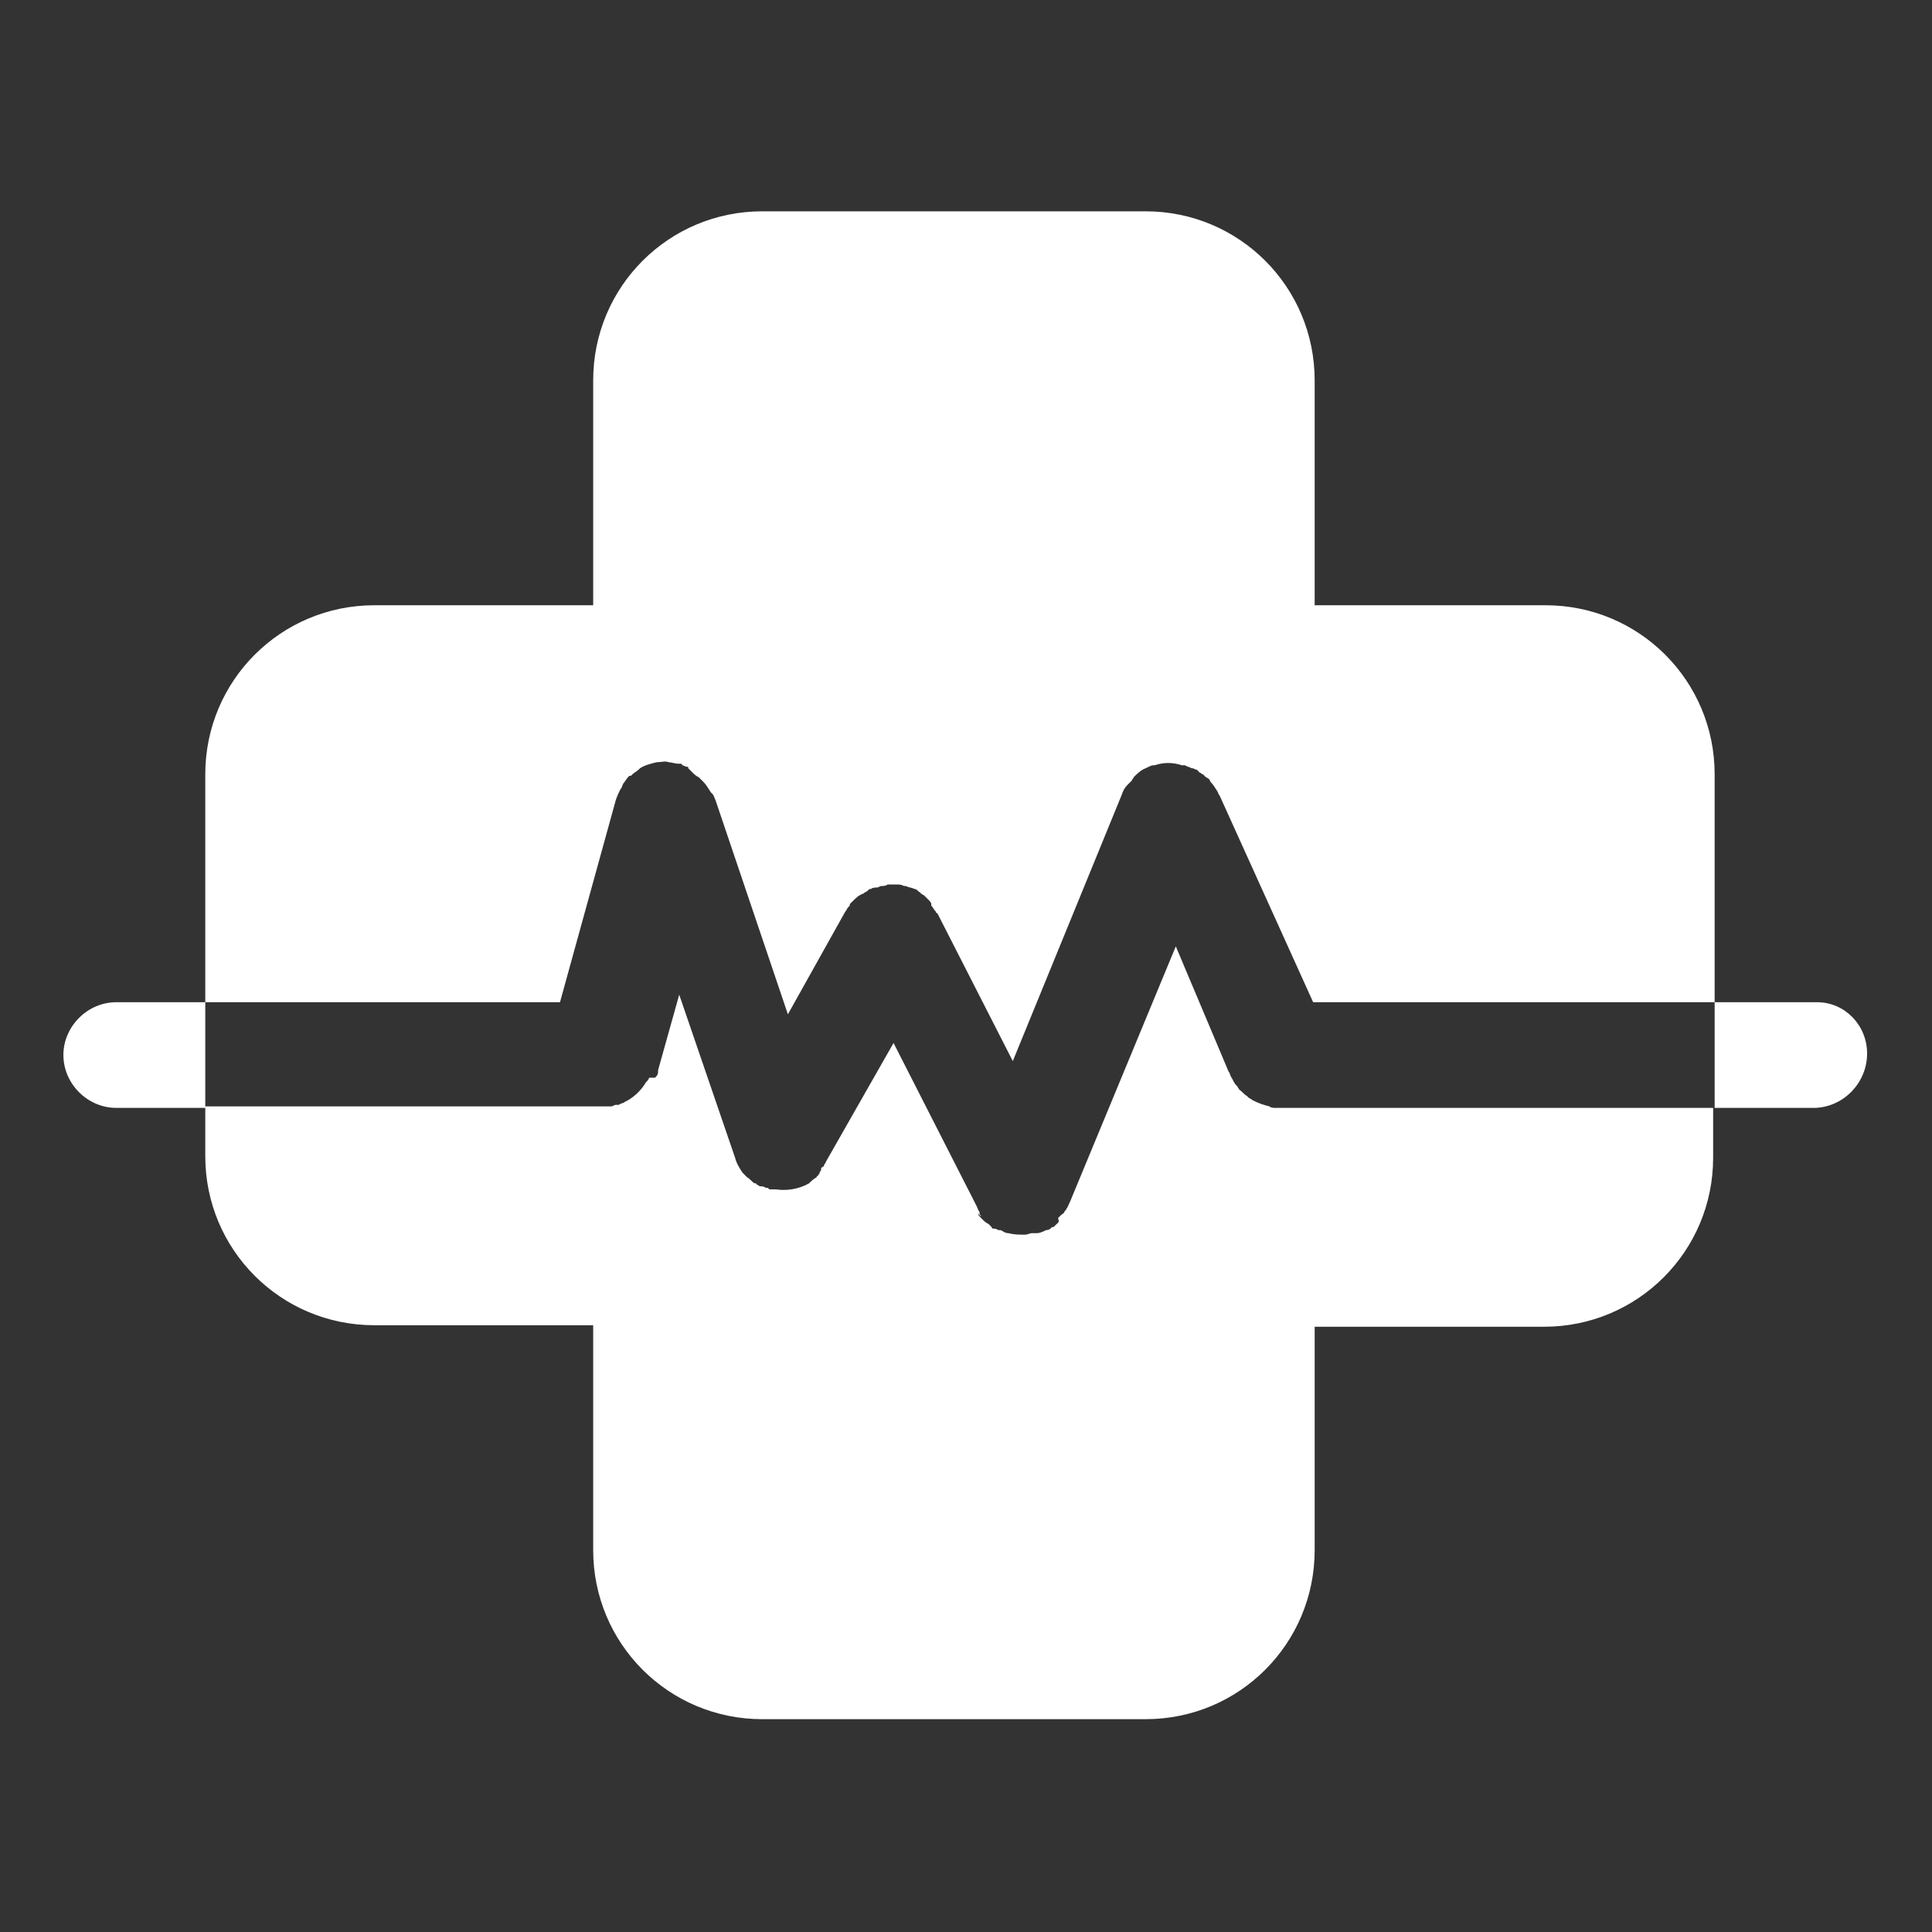 <?xml version="1.0" encoding="UTF-8"?> <svg xmlns="http://www.w3.org/2000/svg" xmlns:xlink="http://www.w3.org/1999/xlink" version="1.1" id="Ebene_1" x="0px" y="0px" width="128px" height="128px" viewBox="0 0 128 128" style="enable-background:new 0 0 128 128;" xml:space="preserve"><rect x="0" y="0" width="128" height="128" fill="#333333" stroke="none"/> <style type="text/css"> .st0{fill:#FFFFFF;} </style> <path class="st0" d="M120.4,66.4h-6.8V51.3c0-6.2-5-11.2-11.2-11.2H87.1V25.2c0-6.2-5-11.2-11.2-11.2H50.5c-6.2,0-11.2,5-11.2,11.2 v14.9H24.8c-6.2,0-11.2,5-11.2,11.2v15.1H7.7c-1.9,0-3.5,1.6-3.5,3.5s1.6,3.5,3.5,3.5h5.9v-7h23.5l3.7-13.4v0c0,0,0,0,0,0 c0.1-0.3,0.2-0.5,0.3-0.7c0.1-0.1,0.1-0.2,0.2-0.4c0.1-0.1,0.2-0.3,0.3-0.4c0,0,0.1-0.1,0.1-0.1c0,0,0,0,0.1,0l0.1-0.1 c0.1-0.1,0.3-0.2,0.4-0.3l0.1-0.1c0.3-0.2,0.7-0.3,1.1-0.4c0.3,0,0.6-0.1,0.8,0c0.2,0,0.4,0.1,0.7,0.1l0.1,0c0,0,0.1,0,0.1,0.1 c0.1,0,0.2,0.1,0.3,0.1c0.1,0,0.1,0,0.1,0.1l0.1,0.1l0.1,0.1l0.1,0.1c0.1,0.1,0.2,0.2,0.4,0.3l0,0l0.1,0.1l0.1,0.1l0.1,0.1 c0.2,0.2,0.3,0.4,0.5,0.7l0.1,0.1c0.1,0.1,0.1,0.2,0.2,0.4l0,0l4.8,14.2l3.8-6.8l0,0c0.1-0.1,0.1-0.2,0.2-0.3l0.1-0.1l0,0l0-0.1 l0.1-0.1c0,0,0,0,0.1-0.1c0.2-0.2,0.4-0.4,0.7-0.5c0.1-0.1,0.2-0.1,0.3-0.2c0,0,0.1-0.1,0.1-0.1l0.1,0l0,0c0.1-0.1,0.3-0.1,0.4-0.1 c0.1,0,0.2-0.1,0.3-0.1c0,0,0,0,0,0c0.1,0,0.3,0,0.4-0.1h0.1c0,0,0,0,0.1,0c0.1,0,0.3,0,0.4,0h0c0.2,0,0.3,0,0.5,0.1l0,0l0.1,0 c0.2,0.1,0.4,0.1,0.6,0.2c0.1,0,0.2,0.1,0.3,0.2c0.1,0,0.1,0.1,0.1,0.1l0,0c0.1,0,0.1,0.1,0.2,0.1c0,0,0.1,0.1,0.1,0.1l0.1,0.1 c0,0,0.1,0.1,0.1,0.1c0.1,0.1,0.2,0.2,0.2,0.3c0,0,0,0,0,0.1c0.1,0.1,0.2,0.3,0.3,0.4c0,0,0,0.1,0.1,0.1l5,9.8l7.2-17.6 c0.1-0.3,0.2-0.5,0.4-0.7c0,0,0.1-0.1,0.1-0.1c0,0,0.1-0.1,0.1-0.1l0,0c0,0,0.1-0.1,0.1-0.1c0-0.1,0.1-0.1,0.1-0.2l0,0 c0.2-0.2,0.5-0.5,0.8-0.6c0.2-0.1,0.4-0.2,0.5-0.2l0.1,0c0.6-0.2,1.2-0.2,1.8,0l0.2,0l0,0l0.2,0.1c0.1,0,0.2,0.1,0.3,0.1 c0.1,0,0.2,0.1,0.3,0.1l0.1,0.1c0,0,0.1,0.1,0.1,0.1c0.1,0,0.1,0.1,0.2,0.1l0.1,0.1c0,0,0,0,0,0c0,0,0.1,0.1,0.1,0.1 c0.1,0,0.1,0.1,0.2,0.1l0,0l0.1,0.2c0.2,0.2,0.3,0.4,0.5,0.7c0,0.1,0.1,0.2,0.1,0.2L87,66.4h26.6v7H84.7c-0.1,0-0.1,0-0.2,0h0 c-0.1,0-0.3,0-0.4-0.1c-0.4-0.1-0.7-0.2-1.1-0.4c-0.1-0.1-0.2-0.1-0.3-0.2l-0.1-0.1c-0.2-0.1-0.3-0.3-0.5-0.4c0-0.1-0.1-0.1-0.1-0.2 c0,0-0.1-0.1-0.1-0.1c-0.1-0.1-0.2-0.3-0.3-0.5c-0.1-0.1-0.1-0.3-0.2-0.4l-3.5-8.3l-7,16.9c-0.1,0.2-0.2,0.5-0.4,0.7l0,0 c0,0.1-0.1,0.1-0.2,0.2l0,0c-0.1,0.1-0.1,0.1-0.2,0.2C70.2,81,70.1,81,70,81.1c0,0-0.1,0.1-0.1,0.1c-0.1,0.1-0.1,0.1-0.2,0.1 c-0.1,0.1-0.2,0.2-0.4,0.2c-0.2,0.1-0.4,0.2-0.6,0.2l-0.1,0c0,0-0.1,0-0.1,0c0,0-0.1,0-0.1,0c-0.2,0-0.3,0.1-0.5,0.1 c-0.4,0-0.7,0-1.1-0.1c-0.2,0-0.3-0.1-0.5-0.2c0,0-0.1,0-0.1,0c-0.1,0-0.2-0.1-0.3-0.1c0,0,0,0-0.1,0c0,0-0.1,0-0.1-0.1l-0.1-0.1 l-0.1-0.1c-0.2-0.1-0.3-0.2-0.5-0.4c-0.1-0.1-0.2-0.2-0.2-0.3L65,80.6c0-0.1-0.1-0.1-0.1-0.2l0-0.1c-0.1-0.1-0.1-0.2-0.2-0.4 l-5.5-10.8l-4.5,7.9l0,0c0,0.1-0.1,0.1-0.1,0.2c0,0,0,0.1-0.1,0.1c0,0-0.1,0.1-0.1,0.1l0,0.1c0,0.1-0.1,0.1-0.1,0.2l0,0 c0,0.1-0.1,0.1-0.1,0.2l0,0c-0.1,0-0.1,0.1-0.1,0.1c0,0,0,0,0,0c-0.2,0.1-0.4,0.3-0.5,0.4c-0.7,0.4-1.5,0.5-2.2,0.4c0,0-0.1,0-0.1,0 c-0.1,0-0.1,0-0.2,0c0,0,0,0,0,0c-0.1,0-0.2,0-0.2-0.1l-0.1,0c-0.1,0-0.2-0.1-0.3-0.1l0,0l-0.1,0c-0.1,0-0.2-0.1-0.2-0.1 c0,0-0.1,0-0.1-0.1l-0.1,0c-0.2-0.1-0.3-0.3-0.5-0.4l0,0c0,0-0.1-0.1-0.1-0.1c0,0-0.1-0.1-0.1-0.1l-0.1-0.1c-0.2-0.3-0.4-0.6-0.5-1 l-3.7-10.8l-1.4,5l0,0.1c0,0.2-0.1,0.3-0.2,0.4L43,71.4c0,0.1-0.1,0.2-0.2,0.3c-0.3,0.5-0.7,0.9-1.2,1.2L41.4,73 c-0.1,0.1-0.3,0.1-0.4,0.2c0,0-0.1,0-0.1,0c0,0-0.1,0-0.1,0c-0.1,0-0.2,0.1-0.3,0.1l-0.1,0l-0.1,0c-0.1,0-0.2,0-0.3,0l-0.2,0H13.6 v3.3c0,6.2,5,11.2,11.2,11.2h14.5v14.9c0,6.2,5,11.2,11.2,11.2h25.4c6.2,0,11.2-5,11.2-11.2V87.9h15.2c6.2,0,11.2-5,11.2-11.2v-3.3 h6.8c1.9-0.1,3.4-1.7,3.4-3.6C123.7,67.9,122.2,66.4,120.4,66.4z M59.4,58.4L59.4,58.4L59.4,58.4L59.4,58.4z M59.7,58.4L59.7,58.4 L59.7,58.4C59.7,58.4,59.7,58.4,59.7,58.4L59.7,58.4L59.7,58.4z"></path> </svg> 